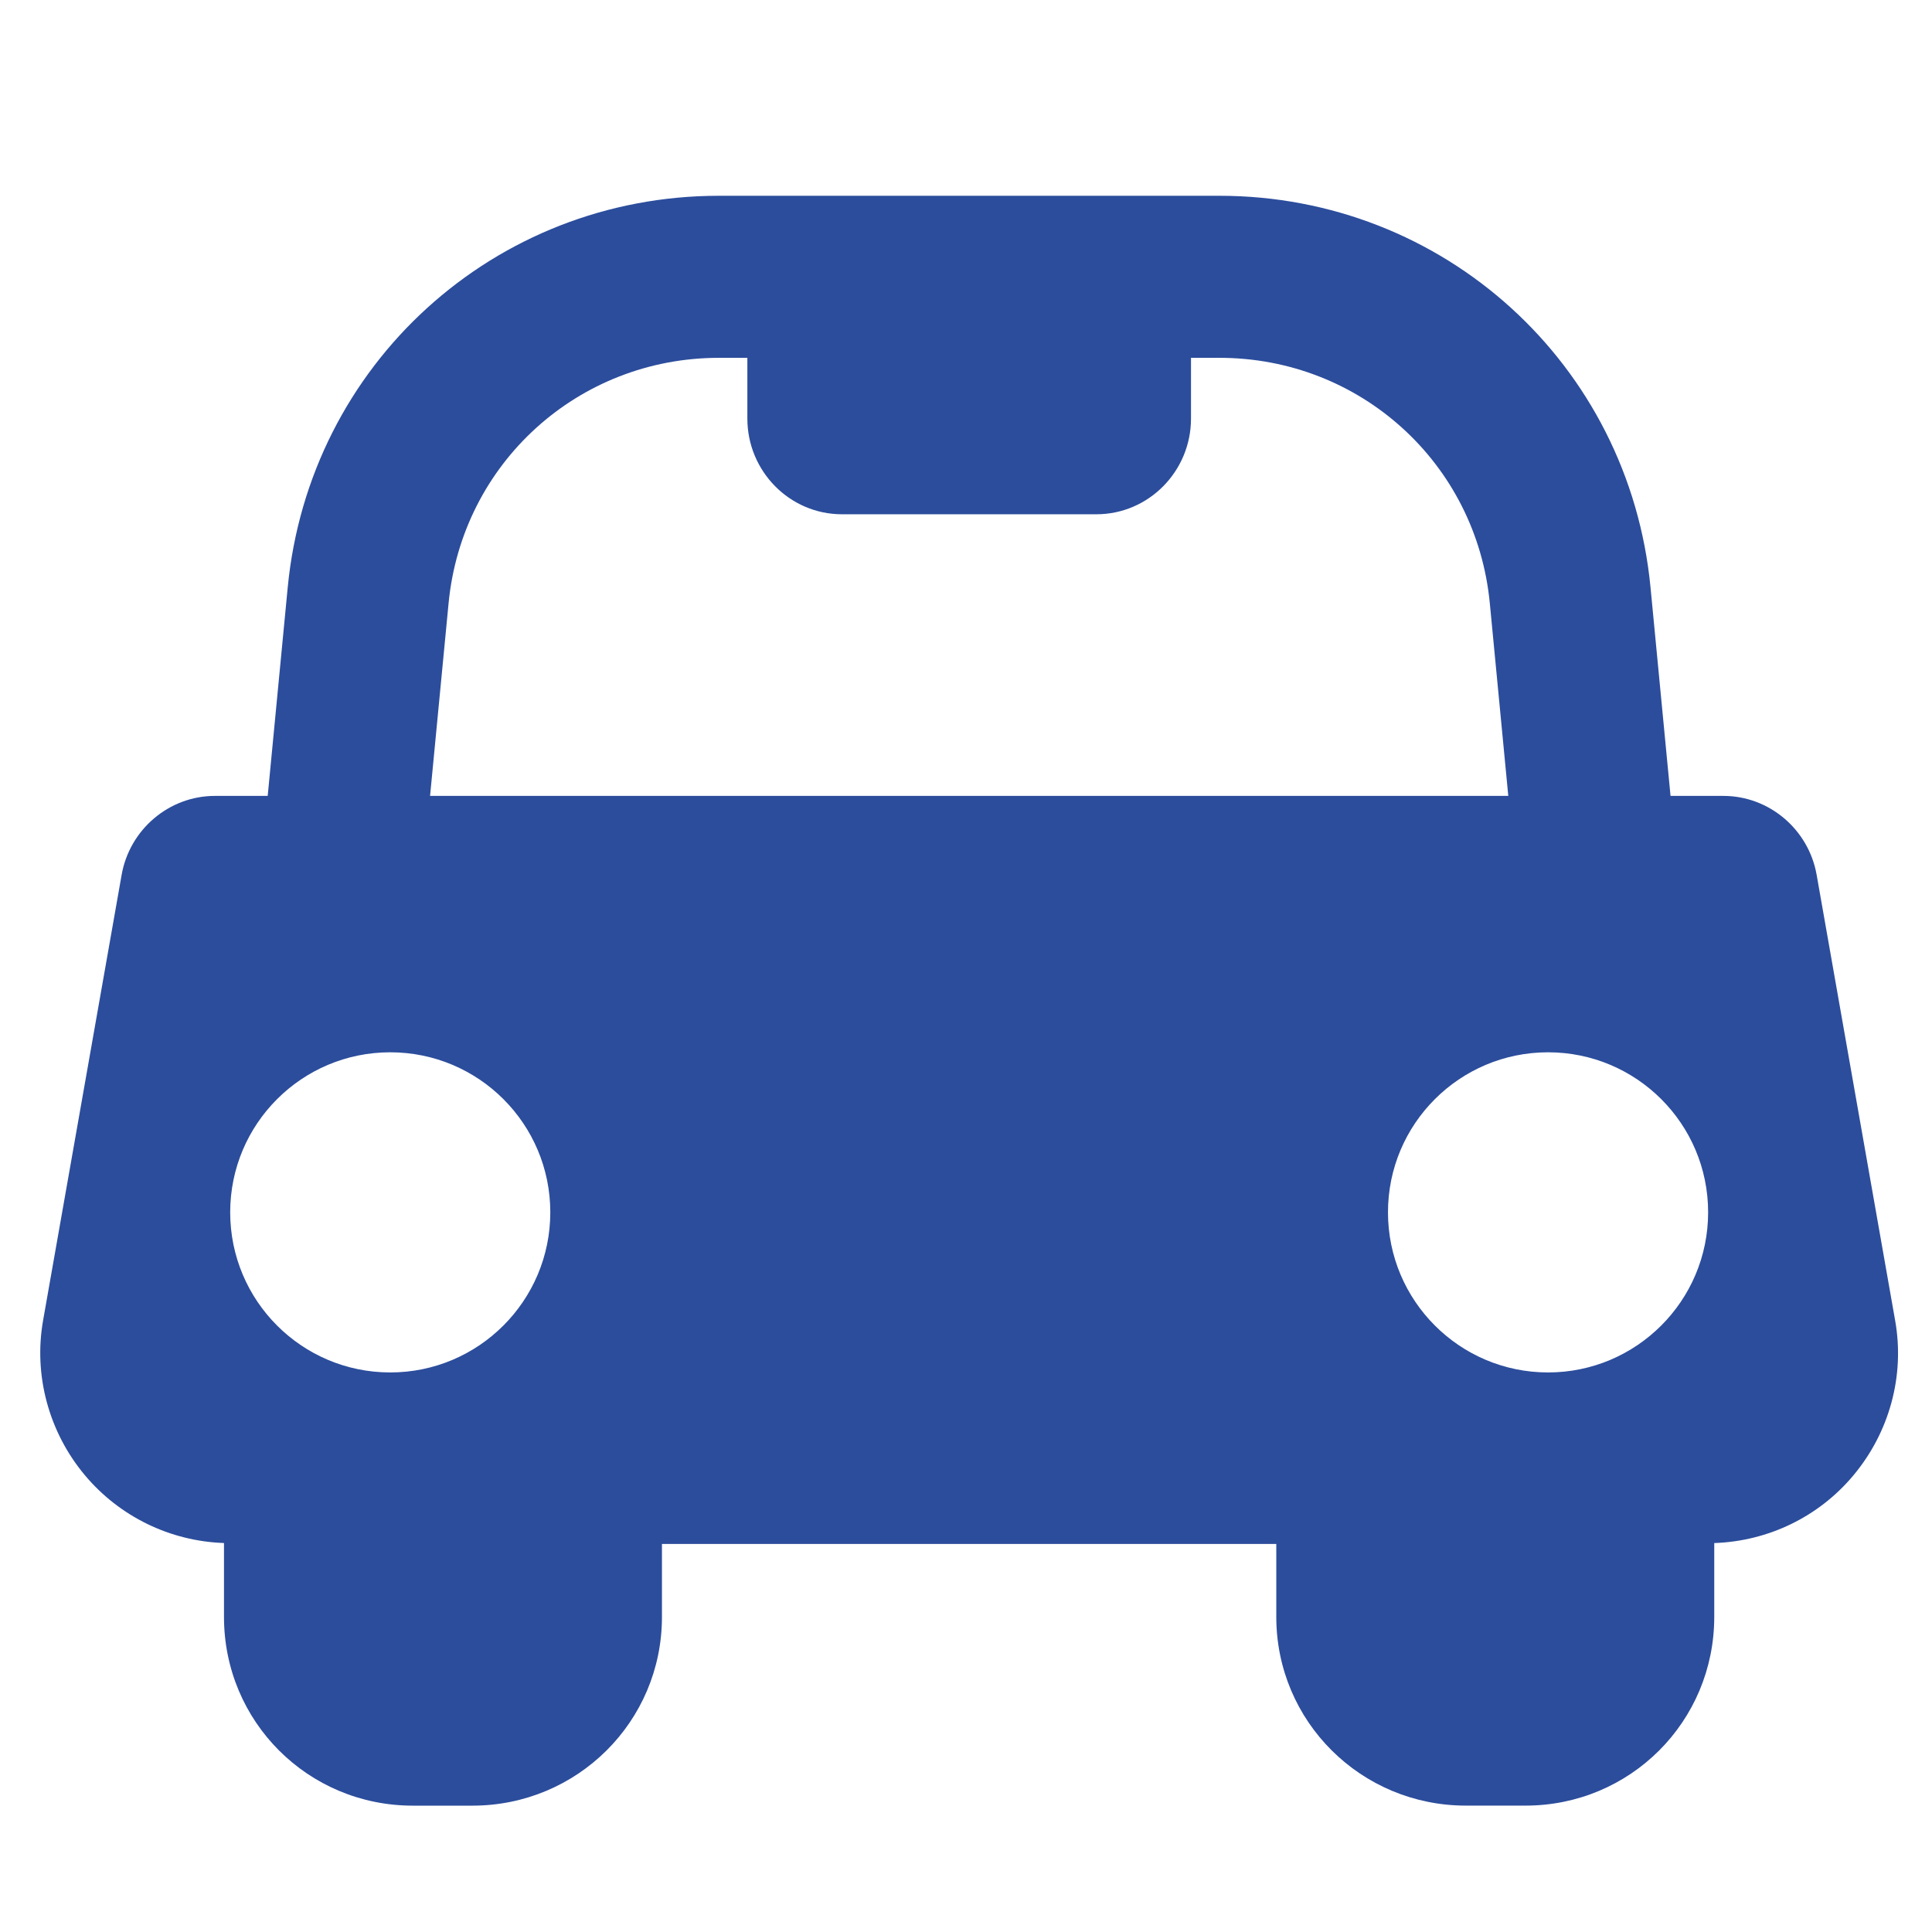 <?xml version="1.0" encoding="utf-8"?>
<!-- Generator: Adobe Illustrator 15.0.0, SVG Export Plug-In . SVG Version: 6.00 Build 0)  -->
<!DOCTYPE svg PUBLIC "-//W3C//DTD SVG 1.1//EN" "http://www.w3.org/Graphics/SVG/1.1/DTD/svg11.dtd">
<svg version="1.1" id="Layer_1" xmlns="http://www.w3.org/2000/svg" xmlns:xlink="http://www.w3.org/1999/xlink" x="0px" y="0px"
	 width="48px" height="48px" viewBox="0 0 48 48" enable-background="new 0 0 48 48" xml:space="preserve">
<path fill="#2C4D9C" d="M47.085,32.811l-1.951-11.076c-0.198-1.125-1.176-1.961-2.317-1.961h-1.313l-0.497-5.177
	c-0.532-5.549-5.139-9.733-10.713-9.733H17.861c-5.574,0-10.18,4.185-10.713,9.733l-0.497,5.177H5.34
	c-1.142,0-2.12,0.836-2.318,1.961L1.071,32.803c-0.242,1.37,0.144,2.782,1.039,3.85c0.86,1.024,2.112,1.637,3.455,1.683v1.837
	c0,2.602,2.09,4.688,4.691,4.688h1.481c2.601,0,4.709-2.086,4.709-4.688v-1.814h15.263v1.813c0,2.601,2.109,4.688,4.71,4.688H37.9
	c2.602,0,4.69-2.088,4.69-4.688v-1.835c1.343-0.046,2.595-0.652,3.454-1.678C46.941,35.59,47.328,34.182,47.085,32.811z
	 M9.695,34.098c-2.196,0-3.976-1.781-3.976-3.978c0-2.197,1.78-3.976,3.976-3.976c2.196,0,3.977,1.778,3.977,3.976
	C13.672,32.316,11.891,34.098,9.695,34.098z M10.685,19.773l0.46-4.786c0.334-3.479,3.222-6.097,6.717-6.097h0.706v1.51
	c0,1.304,1.048,2.377,2.352,2.377h6.318c1.304,0,2.352-1.073,2.352-2.377V8.89h0.706c3.495,0,6.384,2.618,6.718,6.097l0.459,4.786
	H10.685z M38.461,34.098c-2.195,0-3.977-1.781-3.977-3.978c0-2.197,1.781-3.976,3.977-3.976c2.196,0,3.977,1.778,3.977,3.976
	C42.438,32.316,40.657,34.098,38.461,34.098z"/>
</svg>
